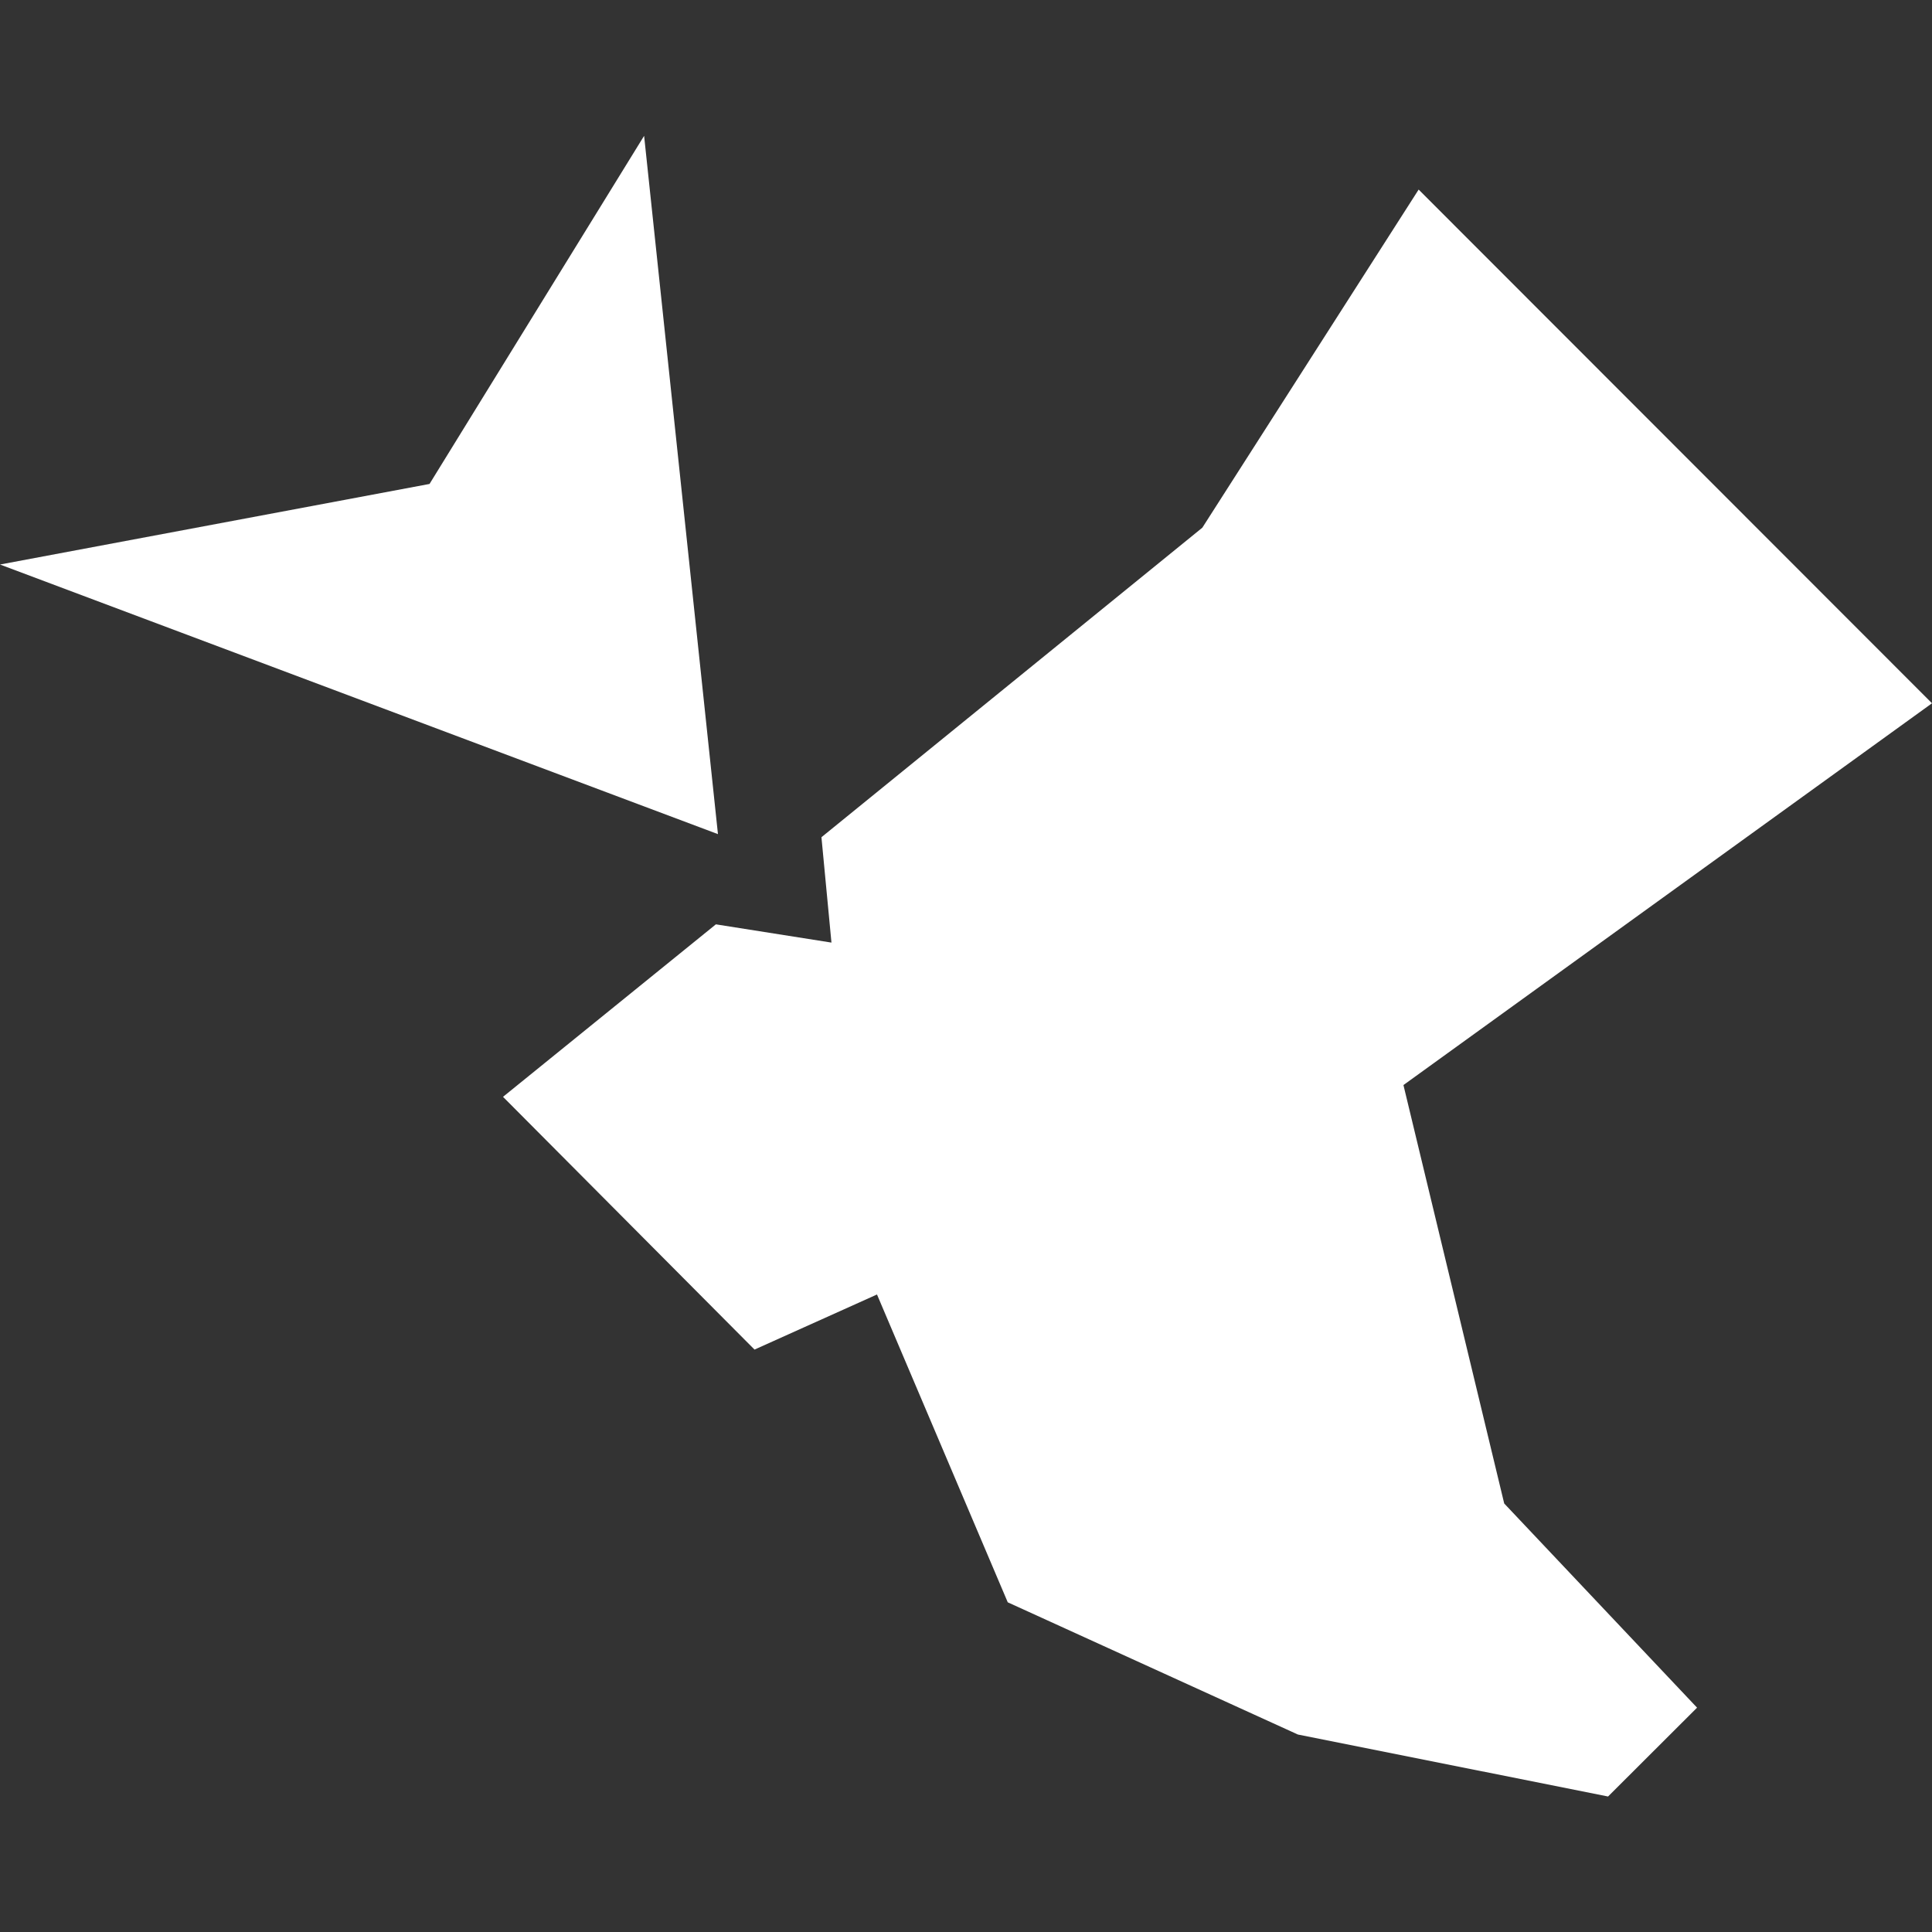 <svg width="128" height="128" viewBox="0 0 128 128" fill="none" xmlns="http://www.w3.org/2000/svg">
<rect x="0" y="0" width="128" height="128" fill="#333333" stroke="none"/>
<g clip-path="url(#clip0_13382_14535)">
<path d="M93.006 71.87L128 46.594L93.989 12.559L79.658 34.96L54.423 55.468L55.086 62.449L47.429 61.24L33.326 72.668L49.989 89.413L58.103 85.763L66.766 106.157L85.989 114.917L106.538 119.023L112.435 113.137L99.658 99.61L92.983 71.893L93.006 71.87Z" fill="white"/>
<path d="M0 37.401L47.566 55.263L42.674 9L28.457 32.063L0 37.401Z" fill="white"/>
</g>
<defs>
<clipPath id="clip0_13382_14535">
<rect width="128" height="128" fill="white"/>
</clipPath>
</defs>
</svg>

